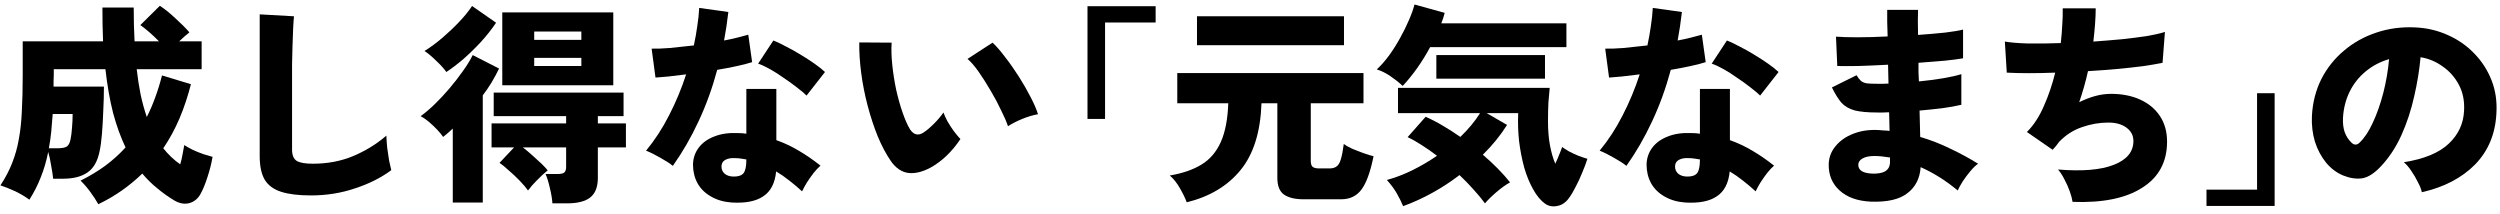 <svg width="280" height="24" viewBox="0 0 280 24" fill="none" xmlns="http://www.w3.org/2000/svg">
<path d="M11.015 22.872C10.759 22.424 10.455 21.96 10.103 21.48C9.751 21 9.391 20.584 9.023 20.232C10.047 19.72 10.975 19.16 11.807 18.552C12.639 17.928 13.391 17.248 14.063 16.512C13.519 15.376 13.055 14.096 12.671 12.672C12.303 11.232 12.015 9.592 11.807 7.752H6.023V8.4C6.023 8.608 6.015 8.824 5.999 9.048C5.999 9.256 5.999 9.472 5.999 9.696H11.639C11.639 10.576 11.615 11.472 11.567 12.384C11.535 13.296 11.487 14.152 11.423 14.952C11.359 15.736 11.271 16.392 11.159 16.92C10.935 18.056 10.479 18.856 9.791 19.32C9.119 19.784 8.207 20.016 7.055 20.016H5.951C5.919 19.648 5.847 19.168 5.735 18.576C5.639 17.968 5.527 17.448 5.399 17.016C5.191 18.056 4.911 19.008 4.559 19.872C4.223 20.736 3.799 21.568 3.287 22.368C2.839 22.032 2.319 21.72 1.727 21.432C1.135 21.16 0.575 20.936 0.047 20.76C0.607 19.912 1.047 19.072 1.367 18.24C1.703 17.392 1.951 16.504 2.111 15.576C2.287 14.632 2.399 13.584 2.447 12.432C2.511 11.264 2.543 9.936 2.543 8.448V4.632H11.543C11.495 3.448 11.471 2.184 11.471 0.84H14.975C14.975 1.496 14.983 2.144 14.999 2.784C15.015 3.408 15.039 4.024 15.071 4.632H17.807C17.087 3.896 16.391 3.288 15.719 2.808L17.903 0.648C18.447 1 19.023 1.464 19.631 2.04C20.255 2.6 20.783 3.128 21.215 3.624C21.055 3.752 20.871 3.904 20.663 4.08C20.471 4.256 20.271 4.44 20.063 4.632H22.583V7.752H15.311C15.423 8.728 15.567 9.664 15.743 10.56C15.935 11.456 16.167 12.304 16.439 13.104C16.807 12.384 17.127 11.64 17.399 10.872C17.687 10.088 17.935 9.28 18.143 8.448L21.383 9.432C21.047 10.76 20.623 12.032 20.111 13.248C19.599 14.448 18.991 15.568 18.287 16.608C18.847 17.312 19.479 17.912 20.183 18.408C20.295 18.04 20.383 17.664 20.447 17.28C20.527 16.896 20.591 16.552 20.639 16.248C20.879 16.408 21.191 16.584 21.575 16.776C21.959 16.952 22.351 17.112 22.751 17.256C23.167 17.384 23.519 17.488 23.807 17.568C23.679 18.32 23.487 19.08 23.231 19.848C22.991 20.6 22.735 21.224 22.463 21.72C22.159 22.264 21.735 22.608 21.191 22.752C20.647 22.896 20.071 22.784 19.463 22.416C18.807 22.016 18.183 21.568 17.591 21.072C16.999 20.592 16.447 20.048 15.935 19.44C15.247 20.112 14.495 20.736 13.679 21.312C12.863 21.888 11.975 22.408 11.015 22.872ZM5.471 16.608H6.383C6.943 16.608 7.319 16.536 7.511 16.392C7.703 16.232 7.831 15.976 7.895 15.624C7.975 15.256 8.031 14.824 8.063 14.328C8.111 13.832 8.135 13.312 8.135 12.768H5.903C5.855 13.472 5.799 14.144 5.735 14.784C5.671 15.424 5.583 16.032 5.471 16.608Z" fill="black"/>
<path d="M34.823 21.888C33.447 21.888 32.335 21.752 31.487 21.48C30.639 21.208 30.023 20.752 29.639 20.112C29.271 19.472 29.087 18.6 29.087 17.496V1.608L32.927 1.824C32.895 2.112 32.863 2.576 32.831 3.216C32.799 3.84 32.775 4.504 32.759 5.208C32.743 5.8 32.727 6.456 32.711 7.176C32.711 7.896 32.711 8.688 32.711 9.552V16.752C32.711 17.376 32.887 17.8 33.239 18.024C33.591 18.232 34.191 18.336 35.039 18.336C36.687 18.336 38.199 18.048 39.575 17.472C40.967 16.88 42.199 16.12 43.271 15.192C43.287 15.592 43.319 16.048 43.367 16.56C43.431 17.056 43.503 17.536 43.583 18C43.679 18.448 43.759 18.8 43.823 19.056C42.687 19.904 41.335 20.584 39.767 21.096C38.215 21.624 36.567 21.888 34.823 21.888Z" fill="black"/>
<path d="M61.871 22.776C61.839 22.28 61.743 21.704 61.583 21.048C61.439 20.408 61.279 19.888 61.103 19.488H62.447C62.783 19.488 63.023 19.44 63.167 19.344C63.327 19.232 63.407 19.016 63.407 18.696V16.512H58.559C58.879 16.752 59.215 17.032 59.567 17.352C59.935 17.672 60.279 17.984 60.599 18.288C60.919 18.592 61.167 18.856 61.343 19.08C60.943 19.4 60.543 19.768 60.143 20.184C59.743 20.584 59.407 20.968 59.135 21.336C58.927 21.032 58.623 20.672 58.223 20.256C57.823 19.84 57.407 19.448 56.975 19.08C56.559 18.696 56.215 18.416 55.943 18.24L57.575 16.512H55.055V13.824H63.407V13.008H55.295V10.368H69.839V13.008H66.959V13.824H70.103V16.512H66.959V19.92C66.959 20.928 66.679 21.656 66.119 22.104C65.559 22.552 64.687 22.776 63.503 22.776H61.871ZM56.255 9.552V1.392H68.687V9.552H56.255ZM50.711 22.68V14.4C50.551 14.56 50.375 14.72 50.183 14.88C49.991 15.024 49.807 15.176 49.631 15.336C49.471 15.096 49.247 14.824 48.959 14.52C48.671 14.216 48.367 13.928 48.047 13.656C47.727 13.384 47.415 13.168 47.111 13.008C47.607 12.656 48.135 12.208 48.695 11.664C49.255 11.12 49.807 10.528 50.351 9.888C50.895 9.248 51.391 8.608 51.839 7.968C52.303 7.328 52.671 6.728 52.943 6.168L55.895 7.68C55.639 8.208 55.359 8.728 55.055 9.24C54.751 9.736 54.423 10.216 54.071 10.68V22.68H50.711ZM49.991 8.064C49.719 7.68 49.343 7.264 48.863 6.816C48.399 6.352 47.959 5.984 47.543 5.712C48.215 5.296 48.887 4.8 49.559 4.224C50.231 3.648 50.855 3.056 51.431 2.448C52.023 1.824 52.503 1.232 52.871 0.672L55.559 2.544C55.079 3.264 54.519 3.976 53.879 4.68C53.239 5.368 52.583 6.008 51.911 6.6C51.239 7.176 50.599 7.664 49.991 8.064ZM59.831 4.464H65.111V3.528H59.831V4.464ZM59.831 7.392H65.111V6.48H59.831V7.392Z" fill="black"/>
<path d="M81.935 22.68C81.055 22.616 80.287 22.392 79.631 22.008C78.975 21.64 78.471 21.144 78.119 20.52C77.783 19.896 77.615 19.2 77.615 18.432C77.631 17.728 77.839 17.104 78.239 16.56C78.655 16 79.239 15.576 79.991 15.288C80.743 14.984 81.631 14.856 82.655 14.904C82.975 14.904 83.287 14.928 83.591 14.976V9.96H86.951V15.696C87.847 16.016 88.695 16.416 89.495 16.896C90.311 17.376 91.111 17.928 91.895 18.552C91.655 18.76 91.399 19.032 91.127 19.368C90.871 19.704 90.623 20.056 90.383 20.424C90.159 20.792 89.975 21.128 89.831 21.432C89.383 21.016 88.911 20.616 88.415 20.232C87.935 19.848 87.439 19.504 86.927 19.2C86.799 20.512 86.319 21.44 85.487 21.984C84.671 22.544 83.487 22.776 81.935 22.68ZM75.359 18.576C75.023 18.304 74.567 18.008 73.991 17.688C73.415 17.352 72.871 17.08 72.359 16.872C73.319 15.72 74.175 14.408 74.927 12.936C75.695 11.448 76.335 9.912 76.847 8.328C76.111 8.424 75.447 8.504 74.855 8.568C74.263 8.616 73.783 8.656 73.415 8.688L72.983 5.448C73.511 5.464 74.191 5.44 75.023 5.376C75.871 5.296 76.767 5.2 77.711 5.088C77.871 4.352 77.999 3.632 78.095 2.928C78.207 2.224 78.279 1.544 78.311 0.888L81.575 1.344C81.511 1.888 81.439 2.432 81.359 2.976C81.279 3.504 81.191 4.024 81.095 4.536C81.607 4.44 82.087 4.336 82.535 4.224C82.999 4.112 83.423 4 83.807 3.888L84.239 6.96C83.743 7.12 83.151 7.272 82.463 7.416C81.791 7.56 81.079 7.696 80.327 7.824C79.783 9.856 79.087 11.776 78.239 13.584C77.407 15.376 76.447 17.04 75.359 18.576ZM90.335 10.704C90.079 10.448 89.719 10.144 89.255 9.792C88.807 9.44 88.319 9.088 87.791 8.736C87.279 8.368 86.767 8.04 86.255 7.752C85.743 7.464 85.295 7.256 84.911 7.128L86.615 4.536C87.031 4.696 87.503 4.92 88.031 5.208C88.575 5.48 89.119 5.784 89.663 6.12C90.223 6.456 90.743 6.792 91.223 7.128C91.703 7.464 92.095 7.776 92.399 8.064L90.335 10.704ZM82.199 19.776C82.711 19.776 83.071 19.648 83.279 19.392C83.487 19.12 83.591 18.624 83.591 17.904V17.856C83.383 17.824 83.175 17.792 82.967 17.76C82.775 17.728 82.575 17.712 82.367 17.712C81.903 17.68 81.527 17.744 81.239 17.904C80.967 18.048 80.823 18.28 80.807 18.6C80.791 18.936 80.903 19.216 81.143 19.44C81.399 19.664 81.751 19.776 82.199 19.776Z" fill="black"/>
<path d="M104.231 18.768C103.303 19.264 102.463 19.464 101.711 19.368C100.959 19.256 100.311 18.808 99.767 18.024C99.239 17.256 98.751 16.336 98.303 15.264C97.871 14.192 97.495 13.048 97.175 11.832C96.855 10.616 96.615 9.4 96.455 8.184C96.295 6.952 96.223 5.808 96.239 4.752L99.863 4.776C99.815 5.512 99.839 6.344 99.935 7.272C100.031 8.184 100.175 9.104 100.367 10.032C100.575 10.96 100.815 11.816 101.087 12.6C101.359 13.384 101.639 14.016 101.927 14.496C102.343 15.104 102.839 15.224 103.415 14.856C103.783 14.616 104.175 14.288 104.591 13.872C105.007 13.456 105.367 13.032 105.671 12.6C105.767 12.888 105.919 13.224 106.127 13.608C106.351 13.992 106.591 14.36 106.847 14.712C107.119 15.064 107.359 15.352 107.567 15.576C107.071 16.312 106.543 16.944 105.983 17.472C105.423 18 104.839 18.432 104.231 18.768ZM112.895 14.136C112.735 13.656 112.479 13.064 112.127 12.36C111.791 11.64 111.399 10.904 110.951 10.152C110.503 9.384 110.055 8.68 109.607 8.04C109.159 7.4 108.743 6.92 108.359 6.6L111.167 4.776C111.599 5.176 112.071 5.72 112.583 6.408C113.111 7.08 113.623 7.808 114.119 8.592C114.615 9.376 115.055 10.144 115.439 10.896C115.823 11.632 116.095 12.264 116.255 12.792C115.647 12.904 115.039 13.088 114.431 13.344C113.823 13.6 113.311 13.864 112.895 14.136Z" fill="black"/>
<path d="M121.799 13.32V0.696H129.431V2.52H123.767V13.32H121.799Z" fill="black"/>
<path d="M132.911 22.656C132.751 22.208 132.495 21.68 132.143 21.072C131.807 20.48 131.431 20.008 131.015 19.656C132.439 19.416 133.623 19.008 134.567 18.432C135.511 17.856 136.231 17.016 136.727 15.912C137.223 14.808 137.503 13.36 137.567 11.568H131.855V8.184H152.711V11.568H146.807V18.024C146.807 18.328 146.871 18.544 146.999 18.672C147.143 18.8 147.391 18.864 147.743 18.864H148.895C149.231 18.864 149.495 18.792 149.687 18.648C149.895 18.504 150.055 18.24 150.167 17.856C150.295 17.456 150.407 16.88 150.503 16.128C150.711 16.288 151.023 16.464 151.439 16.656C151.855 16.832 152.287 17 152.735 17.16C153.183 17.32 153.551 17.432 153.839 17.496C153.487 19.24 153.039 20.48 152.495 21.216C151.951 21.952 151.191 22.32 150.215 22.32H145.991C145.047 22.32 144.319 22.144 143.807 21.792C143.311 21.44 143.063 20.816 143.063 19.92V11.568H141.287C141.175 14.784 140.391 17.28 138.935 19.056C137.479 20.832 135.471 22.032 132.911 22.656ZM134.063 5.064V1.824H150.527V5.064H134.063Z" fill="black"/>
<path d="M157.151 23.088C156.959 22.624 156.711 22.128 156.407 21.6C156.103 21.088 155.743 20.608 155.327 20.16C156.303 19.888 157.263 19.52 158.207 19.056C159.167 18.576 160.079 18.04 160.943 17.448C160.383 17.016 159.823 16.624 159.263 16.272C158.703 15.904 158.167 15.6 157.655 15.36L159.671 13.08C160.327 13.368 160.975 13.704 161.615 14.088C162.271 14.472 162.919 14.888 163.559 15.336C164.471 14.456 165.207 13.568 165.767 12.672H156.575V9.84H173.567C173.519 10.288 173.471 10.832 173.423 11.472C173.391 12.112 173.375 12.816 173.375 13.584C173.375 14.576 173.447 15.464 173.591 16.248C173.735 17.032 173.935 17.728 174.191 18.336C174.367 17.968 174.519 17.616 174.647 17.28C174.791 16.944 174.895 16.672 174.959 16.464C175.135 16.592 175.383 16.752 175.703 16.944C176.039 17.12 176.399 17.288 176.783 17.448C177.167 17.592 177.503 17.704 177.791 17.784C177.647 18.248 177.455 18.76 177.215 19.32C176.991 19.88 176.743 20.416 176.471 20.928C176.215 21.44 175.967 21.856 175.727 22.176C175.375 22.672 174.943 22.968 174.431 23.064C173.919 23.176 173.463 23.096 173.063 22.824C172.567 22.472 172.119 21.936 171.719 21.216C171.319 20.512 170.983 19.696 170.711 18.768C170.455 17.824 170.263 16.832 170.135 15.792C170.023 14.736 169.991 13.696 170.039 12.672H166.511L168.791 13.992C168.055 15.16 167.151 16.272 166.079 17.328C167.311 18.384 168.327 19.416 169.127 20.424C168.663 20.68 168.159 21.04 167.615 21.504C167.071 21.968 166.639 22.392 166.319 22.776C165.967 22.296 165.543 21.784 165.047 21.24C164.567 20.696 164.039 20.152 163.463 19.608C162.503 20.344 161.487 21.008 160.415 21.6C159.343 22.192 158.255 22.688 157.151 23.088ZM157.103 9.624C156.671 9.224 156.207 8.856 155.711 8.52C155.215 8.184 154.711 7.936 154.199 7.776C154.679 7.328 155.143 6.8 155.591 6.192C156.039 5.568 156.447 4.92 156.815 4.248C157.199 3.56 157.527 2.896 157.799 2.256C158.087 1.6 158.295 1.016 158.423 0.504L161.807 1.44C161.759 1.616 161.703 1.808 161.639 2.016C161.575 2.208 161.503 2.408 161.423 2.616H175.439V5.28H160.175C159.727 6.112 159.231 6.912 158.687 7.68C158.143 8.432 157.615 9.08 157.103 9.624ZM160.871 8.808V6.168H173.039V8.808H160.871Z" fill="black"/>
<path d="M188.735 22.68C187.855 22.616 187.087 22.392 186.431 22.008C185.775 21.64 185.271 21.144 184.919 20.52C184.583 19.896 184.415 19.2 184.415 18.432C184.431 17.728 184.639 17.104 185.039 16.56C185.455 16 186.039 15.576 186.791 15.288C187.543 14.984 188.431 14.856 189.455 14.904C189.775 14.904 190.087 14.928 190.391 14.976V9.96H193.751V15.696C194.647 16.016 195.495 16.416 196.295 16.896C197.111 17.376 197.911 17.928 198.695 18.552C198.455 18.76 198.199 19.032 197.927 19.368C197.671 19.704 197.423 20.056 197.183 20.424C196.959 20.792 196.775 21.128 196.631 21.432C196.183 21.016 195.711 20.616 195.215 20.232C194.735 19.848 194.239 19.504 193.727 19.2C193.599 20.512 193.119 21.44 192.287 21.984C191.471 22.544 190.287 22.776 188.735 22.68ZM182.159 18.576C181.823 18.304 181.367 18.008 180.791 17.688C180.215 17.352 179.671 17.08 179.159 16.872C180.119 15.72 180.975 14.408 181.727 12.936C182.495 11.448 183.135 9.912 183.647 8.328C182.911 8.424 182.247 8.504 181.655 8.568C181.063 8.616 180.583 8.656 180.215 8.688L179.783 5.448C180.311 5.464 180.991 5.44 181.823 5.376C182.671 5.296 183.567 5.2 184.511 5.088C184.671 4.352 184.799 3.632 184.895 2.928C185.007 2.224 185.079 1.544 185.111 0.888L188.375 1.344C188.311 1.888 188.239 2.432 188.159 2.976C188.079 3.504 187.991 4.024 187.895 4.536C188.407 4.44 188.887 4.336 189.335 4.224C189.799 4.112 190.223 4 190.607 3.888L191.039 6.96C190.543 7.12 189.951 7.272 189.263 7.416C188.591 7.56 187.879 7.696 187.127 7.824C186.583 9.856 185.887 11.776 185.039 13.584C184.207 15.376 183.247 17.04 182.159 18.576ZM197.135 10.704C196.879 10.448 196.519 10.144 196.055 9.792C195.607 9.44 195.119 9.088 194.591 8.736C194.079 8.368 193.567 8.04 193.055 7.752C192.543 7.464 192.095 7.256 191.711 7.128L193.415 4.536C193.831 4.696 194.303 4.92 194.831 5.208C195.375 5.48 195.919 5.784 196.463 6.12C197.023 6.456 197.543 6.792 198.023 7.128C198.503 7.464 198.895 7.776 199.199 8.064L197.135 10.704ZM188.999 19.776C189.511 19.776 189.871 19.648 190.079 19.392C190.287 19.12 190.391 18.624 190.391 17.904V17.856C190.183 17.824 189.975 17.792 189.767 17.76C189.575 17.728 189.375 17.712 189.167 17.712C188.703 17.68 188.327 17.744 188.039 17.904C187.767 18.048 187.623 18.28 187.607 18.6C187.591 18.936 187.703 19.216 187.943 19.44C188.199 19.664 188.551 19.776 188.999 19.776Z" fill="black"/>
<path d="M209.543 22.584C208.055 22.52 206.887 22.104 206.039 21.336C205.207 20.584 204.799 19.608 204.815 18.408C204.831 17.64 205.087 16.96 205.583 16.368C206.079 15.76 206.743 15.296 207.575 14.976C208.423 14.64 209.383 14.504 210.455 14.568C210.647 14.584 210.839 14.6 211.031 14.616C211.239 14.616 211.439 14.632 211.631 14.664L211.583 12.576C211.359 12.592 211.135 12.6 210.911 12.6C210.703 12.6 210.487 12.6 210.263 12.6C209.175 12.6 208.319 12.52 207.695 12.36C207.087 12.184 206.599 11.896 206.231 11.496C205.879 11.08 205.527 10.512 205.175 9.792L207.935 8.424C208.095 8.696 208.255 8.904 208.415 9.048C208.575 9.192 208.799 9.288 209.087 9.336C209.391 9.368 209.807 9.384 210.335 9.384C210.527 9.384 210.719 9.384 210.911 9.384C211.103 9.384 211.303 9.376 211.511 9.36L211.463 7.248C210.279 7.312 209.175 7.36 208.151 7.392C207.127 7.408 206.335 7.408 205.775 7.392L205.631 4.104C206.191 4.152 206.991 4.176 208.031 4.176C209.087 4.176 210.215 4.144 211.415 4.08C211.399 3.488 211.383 2.944 211.367 2.448C211.367 1.936 211.367 1.488 211.367 1.104H214.823C214.791 1.84 214.791 2.776 214.823 3.912C215.943 3.832 216.959 3.744 217.871 3.648C218.783 3.536 219.447 3.424 219.863 3.312V6.528C219.447 6.608 218.783 6.696 217.871 6.792C216.975 6.872 215.975 6.952 214.871 7.032C214.871 7.384 214.871 7.736 214.871 8.088C214.887 8.424 214.903 8.768 214.919 9.12C215.895 9.024 216.807 8.904 217.655 8.76C218.503 8.616 219.175 8.464 219.671 8.304V11.736C219.063 11.88 218.351 12.008 217.535 12.12C216.735 12.216 215.887 12.304 214.991 12.384L215.063 15.336C216.247 15.688 217.375 16.128 218.447 16.656C219.535 17.168 220.567 17.728 221.543 18.336C221.255 18.544 220.959 18.832 220.655 19.2C220.351 19.568 220.071 19.944 219.815 20.328C219.575 20.712 219.391 21.048 219.263 21.336C217.967 20.248 216.583 19.376 215.111 18.72C215.031 19.968 214.543 20.936 213.647 21.624C212.767 22.328 211.399 22.648 209.543 22.584ZM209.639 19.44C210.999 19.504 211.679 19.072 211.679 18.144V17.64C211.375 17.592 211.079 17.552 210.791 17.52C210.503 17.488 210.215 17.472 209.927 17.472C209.351 17.472 208.903 17.568 208.583 17.76C208.279 17.936 208.127 18.168 208.127 18.456C208.127 19.064 208.631 19.392 209.639 19.44Z" fill="black"/>
<path d="M232.127 22.608C232.079 22.272 231.975 21.88 231.815 21.432C231.655 20.984 231.455 20.536 231.215 20.088C230.991 19.64 230.751 19.272 230.495 18.984C233.215 19.208 235.303 19.032 236.759 18.456C238.215 17.88 238.943 16.992 238.943 15.792C238.943 15.184 238.687 14.688 238.175 14.304C237.663 13.92 236.983 13.728 236.135 13.728C235.143 13.728 234.167 13.896 233.207 14.232C232.247 14.552 231.391 15.096 230.639 15.864C230.527 16.024 230.407 16.184 230.279 16.344C230.151 16.504 230.023 16.648 229.895 16.776L227.015 14.784C227.767 14.032 228.399 13.064 228.911 11.88C229.439 10.696 229.863 9.448 230.183 8.136C228.023 8.216 226.215 8.216 224.759 8.136L224.543 4.656C225.199 4.768 226.079 4.84 227.183 4.872C228.287 4.888 229.495 4.872 230.807 4.824C230.887 4.12 230.943 3.432 230.975 2.76C231.023 2.088 231.039 1.48 231.023 0.936H234.719C234.719 1.464 234.695 2.048 234.647 2.688C234.599 3.312 234.535 3.968 234.455 4.656C235.575 4.576 236.647 4.488 237.671 4.392C238.711 4.28 239.647 4.16 240.479 4.032C241.311 3.888 241.975 3.736 242.471 3.576L242.207 7.032C241.599 7.16 240.855 7.288 239.975 7.416C239.095 7.528 238.127 7.632 237.071 7.728C236.031 7.824 234.959 7.904 233.855 7.968C233.599 9.12 233.271 10.28 232.871 11.448C233.479 11.144 234.079 10.912 234.671 10.752C235.263 10.592 235.855 10.512 236.447 10.512C237.679 10.512 238.767 10.728 239.711 11.16C240.655 11.592 241.391 12.208 241.919 13.008C242.447 13.808 242.711 14.76 242.711 15.864C242.711 18.136 241.783 19.856 239.927 21.024C238.087 22.208 235.487 22.736 232.127 22.608Z" fill="black"/>
<path d="M247.127 23.064V21.24H252.791V10.44H254.759V23.064H247.127Z" fill="black"/>
<path d="M271.247 21.528C271.183 21.208 271.039 20.84 270.815 20.424C270.607 19.992 270.359 19.568 270.071 19.152C269.799 18.736 269.519 18.408 269.231 18.168C271.487 17.816 273.159 17.128 274.247 16.104C275.335 15.08 275.911 13.848 275.975 12.408C276.039 11.32 275.847 10.352 275.399 9.504C274.951 8.656 274.343 7.968 273.575 7.44C272.823 6.896 271.999 6.552 271.103 6.408C270.975 7.832 270.735 9.304 270.383 10.824C270.047 12.328 269.575 13.76 268.967 15.12C268.359 16.464 267.607 17.616 266.711 18.576C265.959 19.392 265.247 19.856 264.575 19.968C263.903 20.064 263.191 19.96 262.439 19.656C261.703 19.352 261.063 18.872 260.519 18.216C259.975 17.544 259.559 16.76 259.271 15.864C258.999 14.952 258.887 13.992 258.935 12.984C259.015 11.48 259.367 10.104 259.991 8.856C260.631 7.608 261.479 6.544 262.535 5.664C263.591 4.768 264.799 4.096 266.159 3.648C267.535 3.184 268.999 2.992 270.551 3.072C271.847 3.136 273.055 3.424 274.175 3.936C275.295 4.432 276.271 5.112 277.103 5.976C277.951 6.84 278.599 7.84 279.047 8.976C279.495 10.112 279.679 11.344 279.599 12.672C279.487 14.992 278.687 16.912 277.199 18.432C275.711 19.936 273.727 20.968 271.247 21.528ZM264.263 15.984C264.807 15.472 265.303 14.728 265.751 13.752C266.215 12.76 266.607 11.648 266.927 10.416C267.247 9.168 267.463 7.904 267.575 6.624C266.583 6.912 265.703 7.376 264.935 8.016C264.183 8.64 263.591 9.392 263.159 10.272C262.727 11.152 262.479 12.12 262.415 13.176C262.383 13.8 262.447 14.344 262.607 14.808C262.783 15.272 263.031 15.656 263.351 15.96C263.655 16.264 263.959 16.272 264.263 15.984Z" fill="black"/>
</svg>
